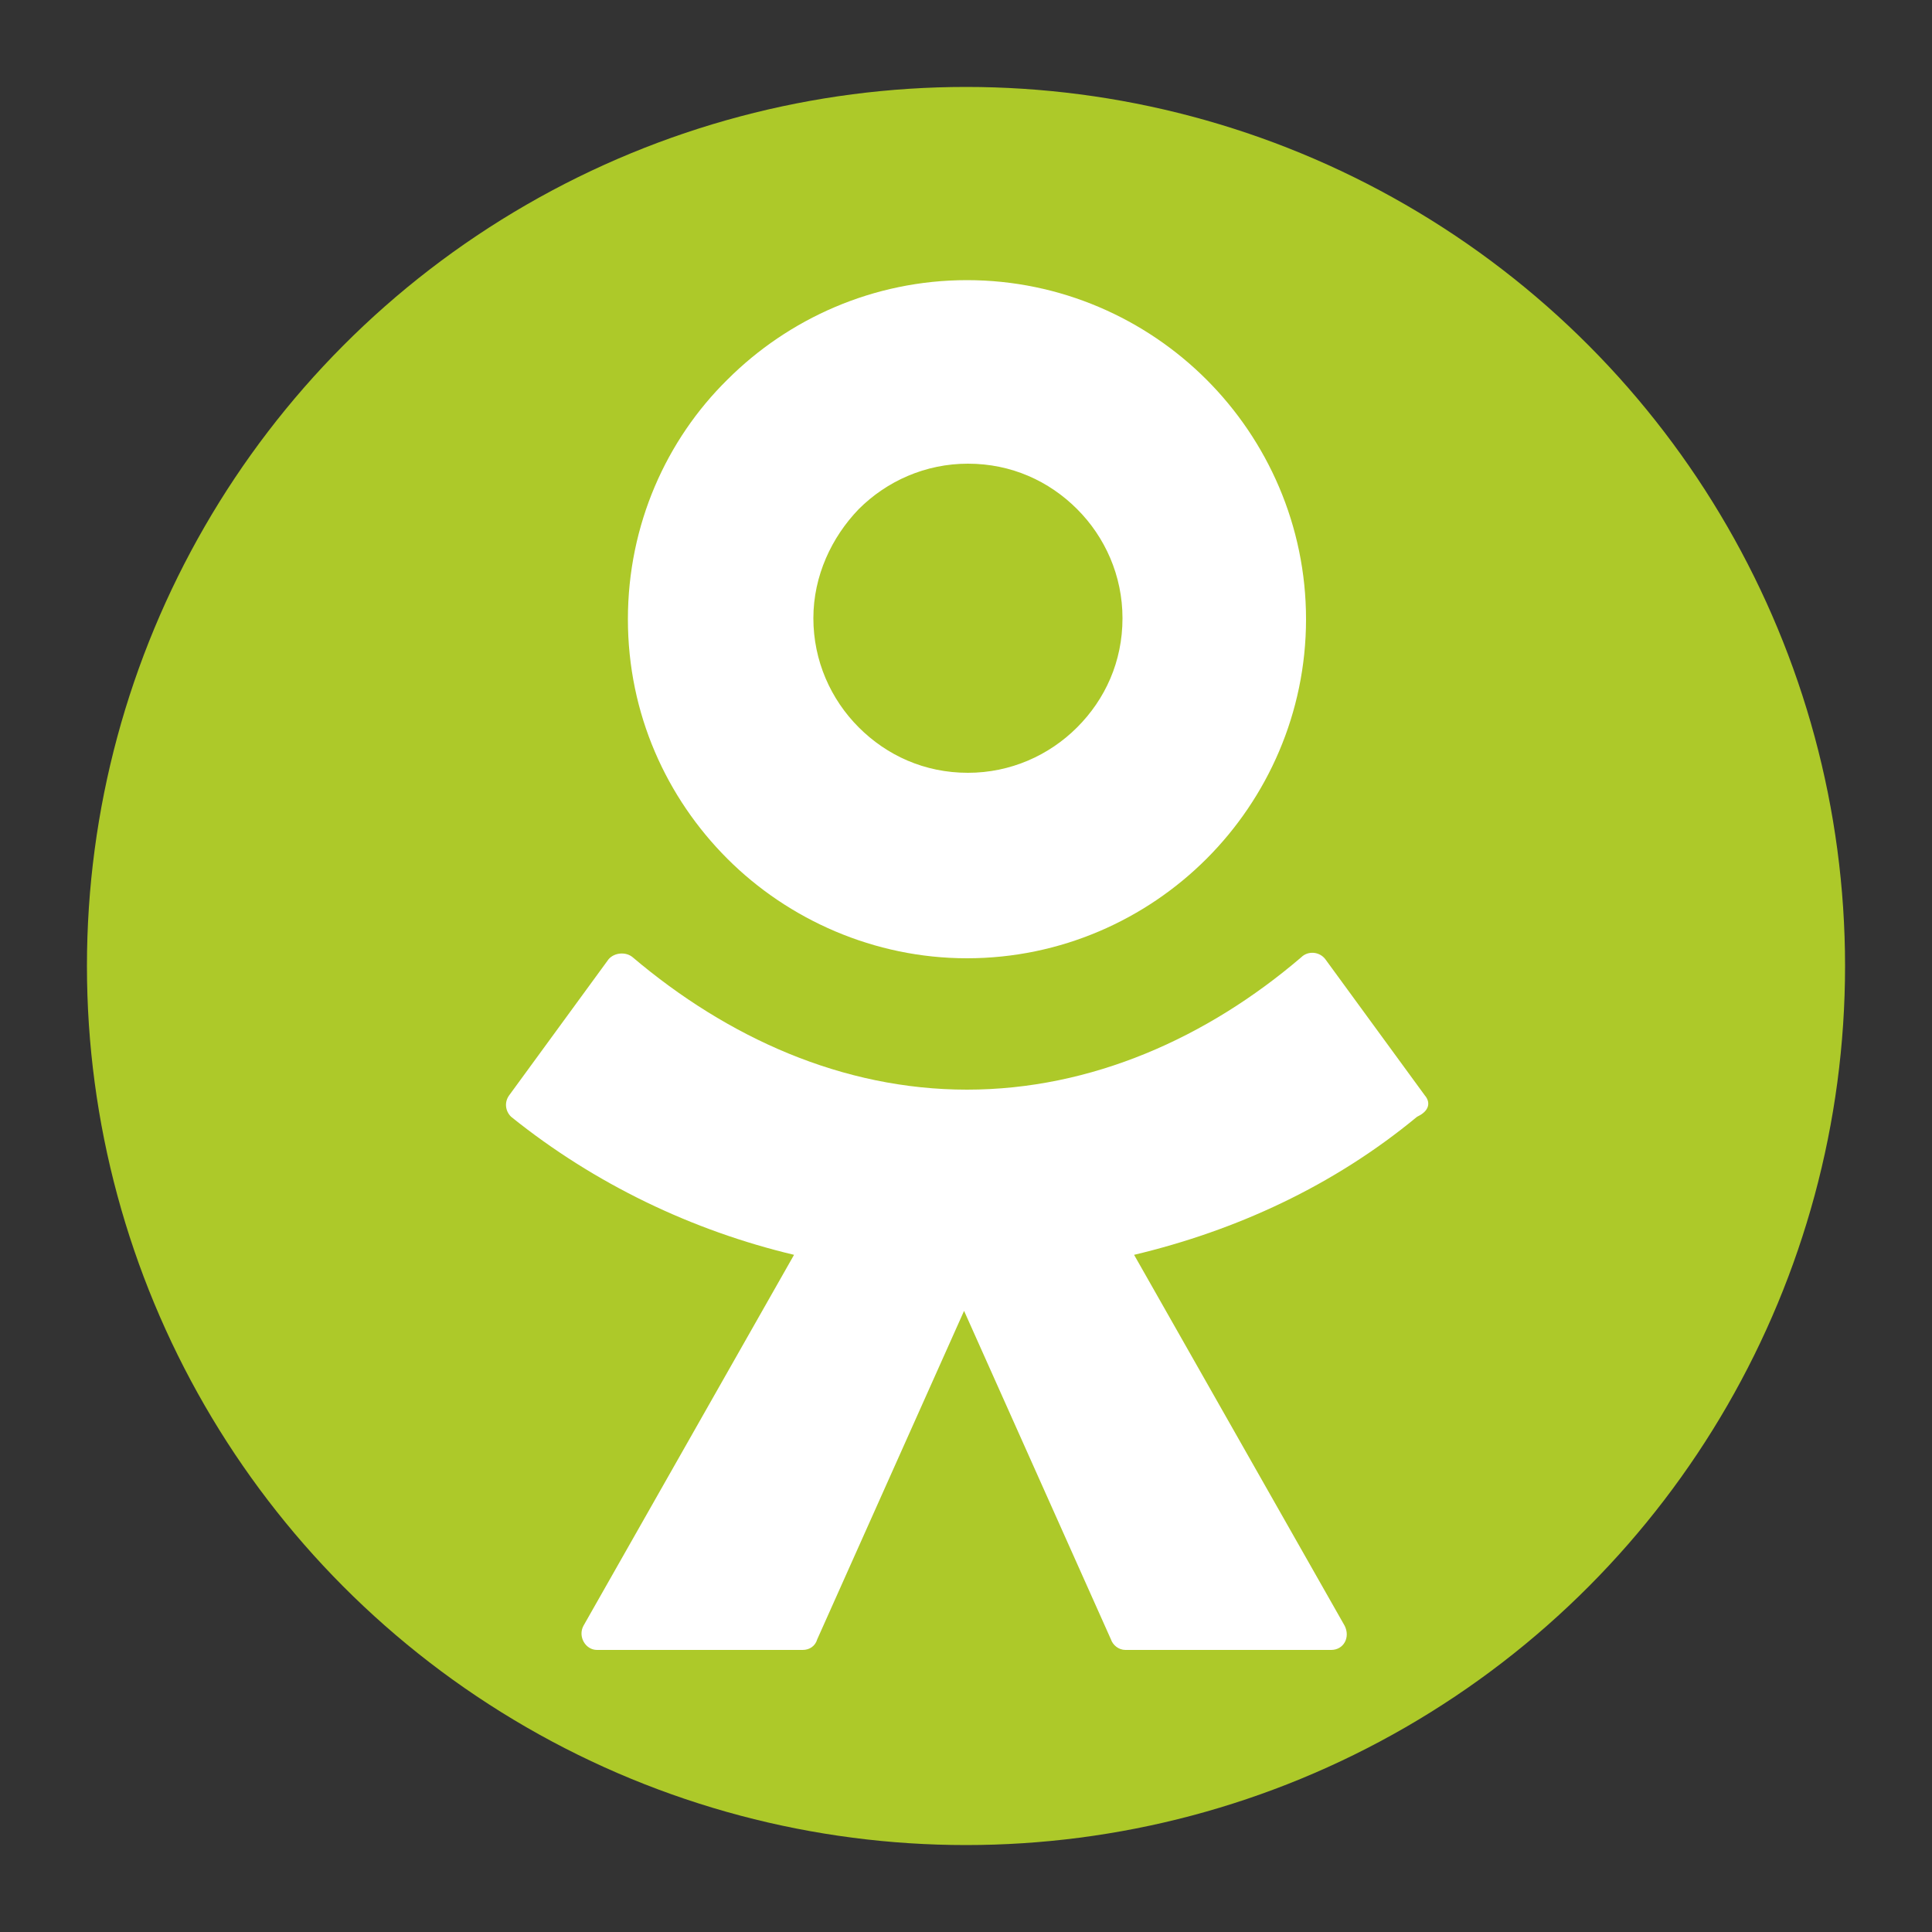 <?xml version="1.0" encoding="UTF-8"?>
<svg xmlns="http://www.w3.org/2000/svg" width="200" height="200" viewBox="0 0 200 200"><rect x="0" y="0" width="200" height="200" fill="#333333" stroke="none"/><defs>
<clipPath id="clip0_1_3286">
<rect width="200" height="200" fill="white"/>
</clipPath>
<clipPath id="clip1_1_3286">
<rect width="200" height="200" fill="white"/>
</clipPath>
<clipPath id="clipCircle_b07281f8f298d8" clipPathUnits="userSpaceOnUse"><circle cx="100" cy="100" r="91"/></clipPath></defs><g clip-path="url(#clipCircle_b07281f8f298d8)">
<g clip-path="url(#clip0_1_3286)">
<g clip-path="url(#clip1_1_3286)">
<path d="M0.6 95.7C0.6 50.7 0.6 28.1 14.5 14.1C28.6 0.2 51.1 0.2 96.2 0.2H104.2C149.2 0.2 171.8 0.2 185.8 14.1C199.7 28 199.7 50.7 199.7 95.7V103.7C199.7 148.7 199.7 171.3 185.8 185.3C171.9 199.2 149.2 199.2 104.2 199.2H96.2C51.2 199.2 28.6 199.2 14.6 185.3C0.6 171.3 0.6 148.8 0.6 103.7V95.7Z" fill="#adc929"/>
<path d="M100.1 99.2C109.8 99.2 118.6 95.2 124.9 88.9C131.2 82.6 135.2 73.8 135.2 64.1C135.2 54.4 131.2 45.6 124.9 39.3C118.6 33 109.8 29 100.1 29C90.4 29 81.6 33 75.3 39.3C69 45.5 65 54.3 65 64.1C65 73.9 69 82.6 75.3 88.9C81.6 95.2 90.5 99.2 100.1 99.2ZM88.9 52.7C91.8 49.8 95.8 48 100.2 48C104.7 48 108.6 49.8 111.5 52.7C114.4 55.6 116.2 59.6 116.2 64C116.2 68.5 114.4 72.4 111.5 75.3C108.6 78.2 104.6 80 100.2 80C95.7 80 91.8 78.2 88.9 75.3C86 72.4 84.2 68.4 84.2 64C84.2 59.6 86.1 55.6 88.9 52.7Z" fill="white"/>
<path d="M147.5 113.4L137.2 99.3C136.6 98.5 135.4 98.4 134.7 99.1C125 107.4 113 112.8 100.1 112.8C87.2 112.8 75.3 107.4 65.5 99.1C64.8 98.5 63.6 98.6 63 99.3L52.7 113.4C52.2 114.1 52.3 115 52.9 115.6C61.6 122.6 71.7 127.4 82.2 129.9L60.4 168.3C59.8 169.4 60.6 170.8 61.8 170.8H83.1C83.8 170.8 84.4 170.4 84.6 169.7L99.8 135.7L115 169.7C115.2 170.3 115.8 170.8 116.5 170.8H137.8C139.1 170.8 139.8 169.5 139.2 168.3L117.4 129.9C127.9 127.4 138 122.8 146.7 115.6C148 115 148.1 114.1 147.5 113.4Z" fill="white"/>
</g>
</g>

</g></svg>
